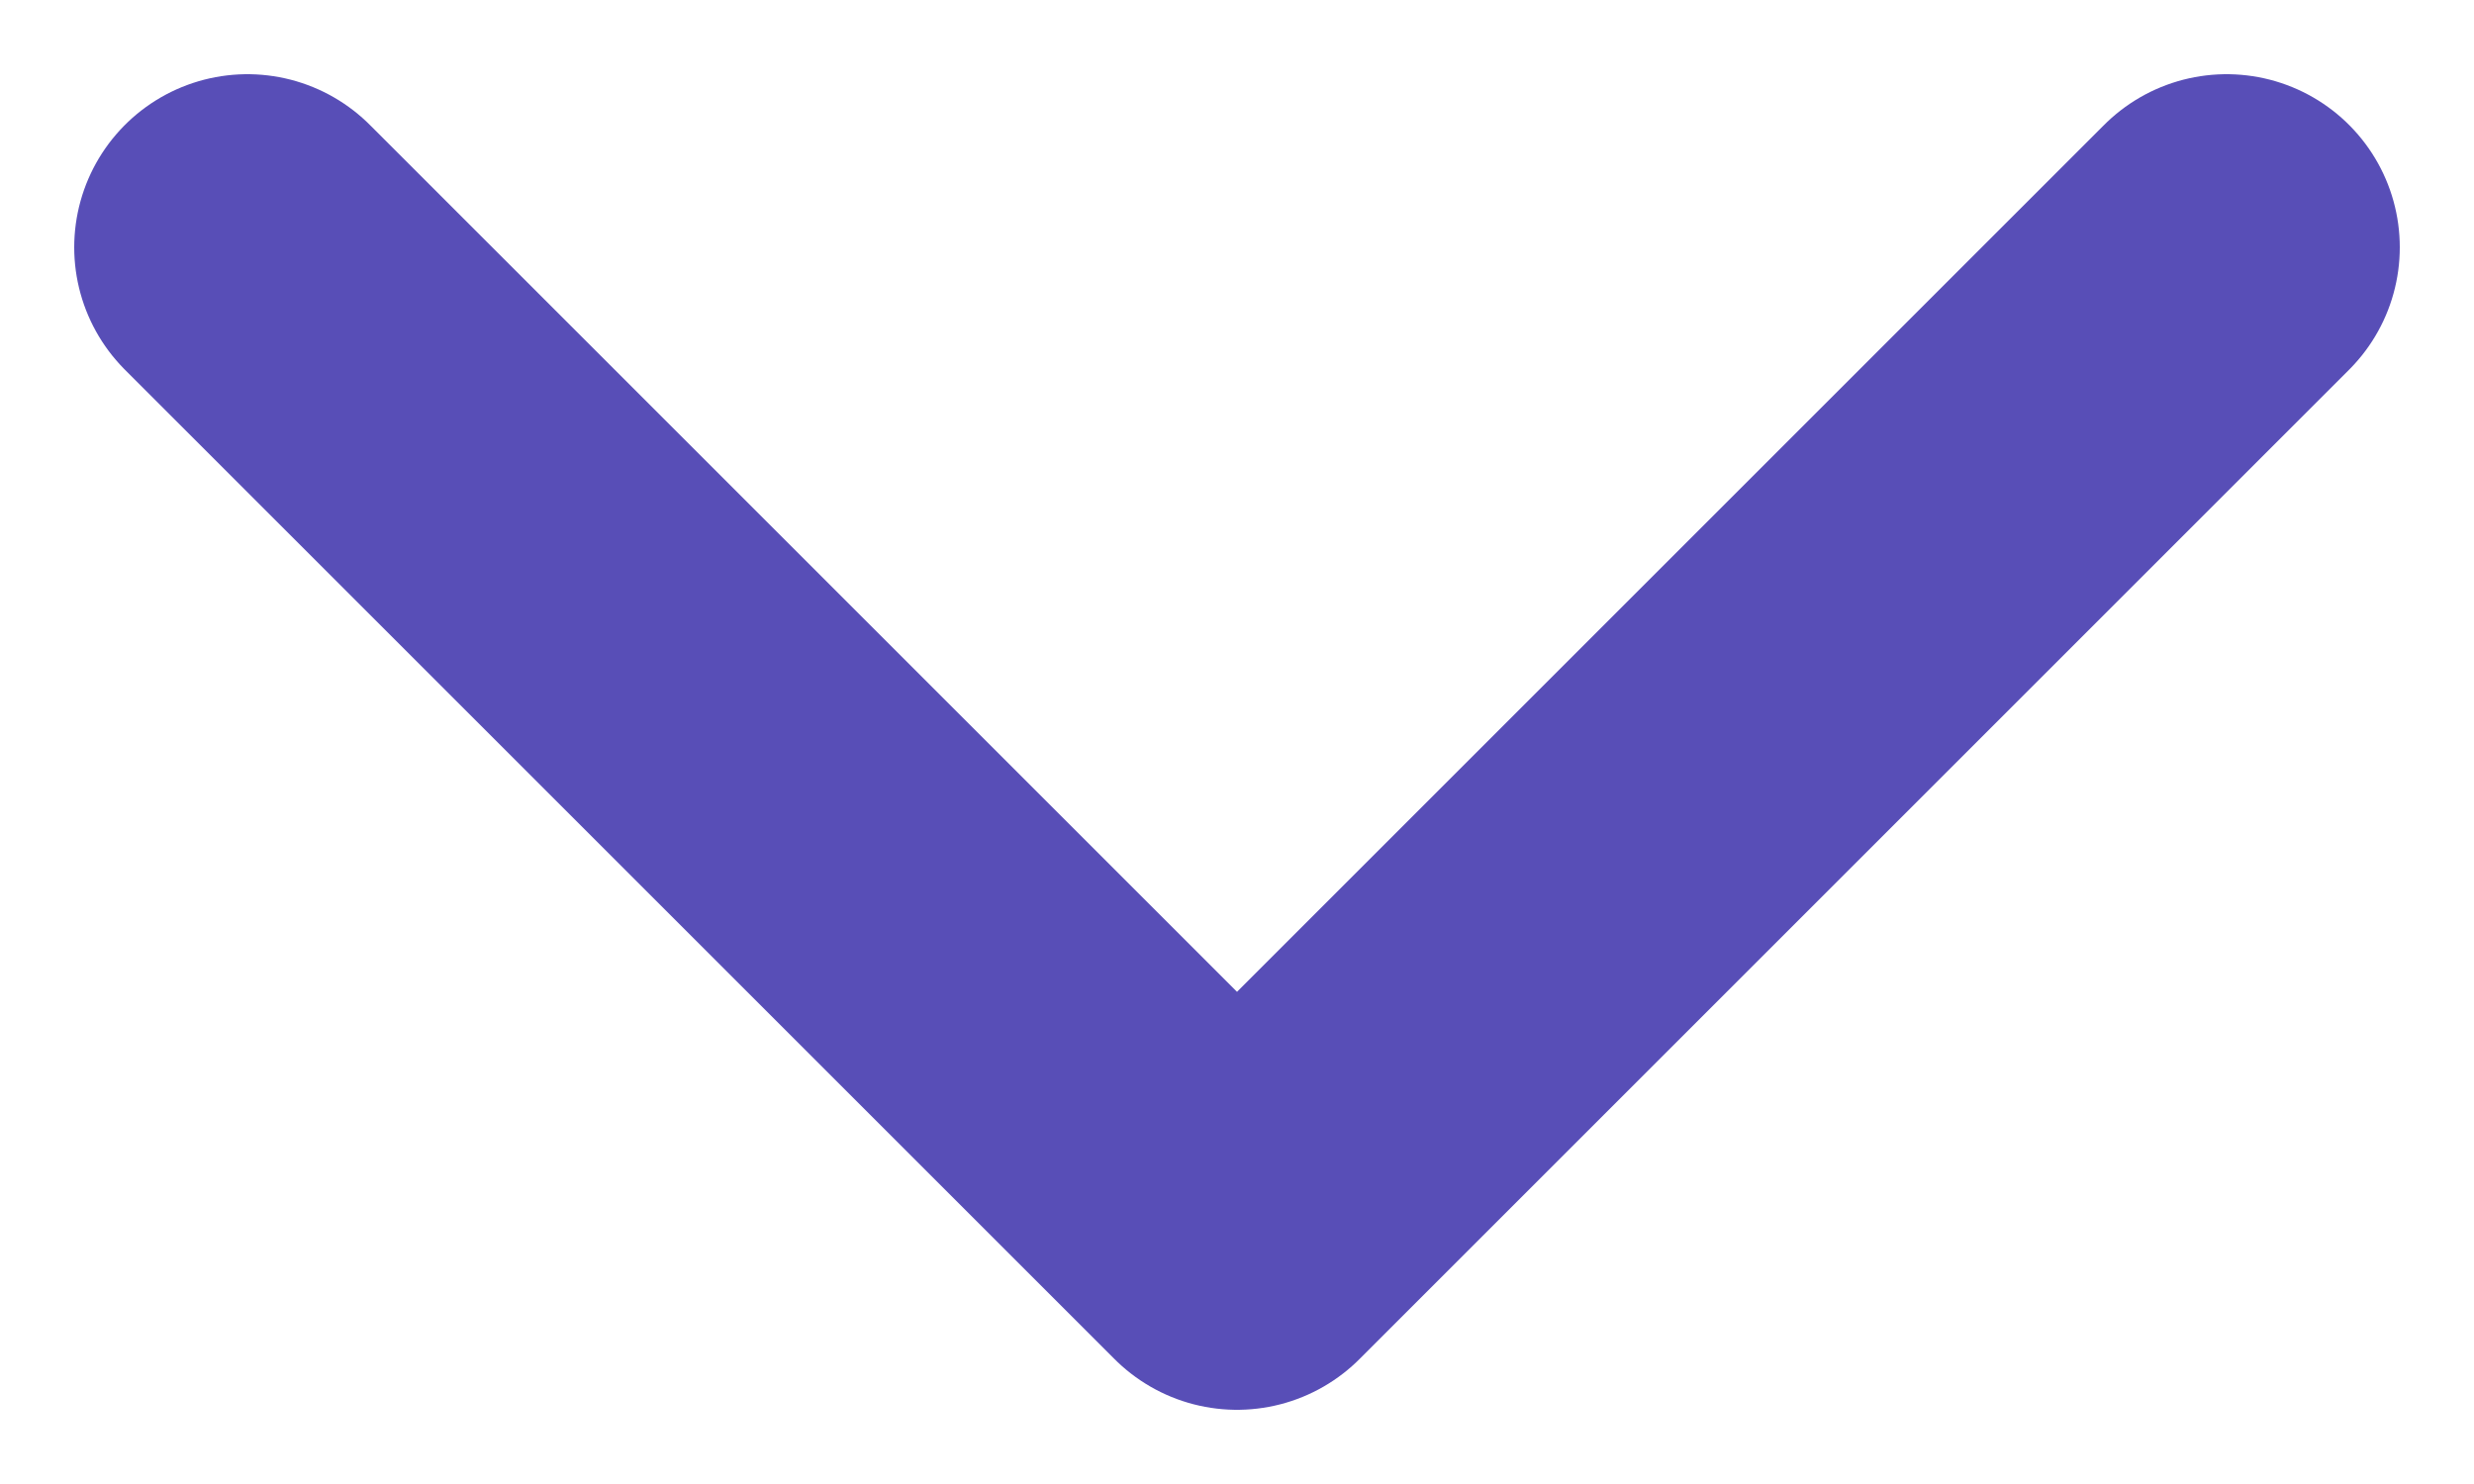 <svg width="10" height="6" viewBox="0 0 10 6" fill="none" xmlns="http://www.w3.org/2000/svg">
<path d="M9 1L5 5L1 1" stroke="#584EB7" stroke-width="1.4" stroke-linecap="round" stroke-linejoin="round"/>
</svg>
